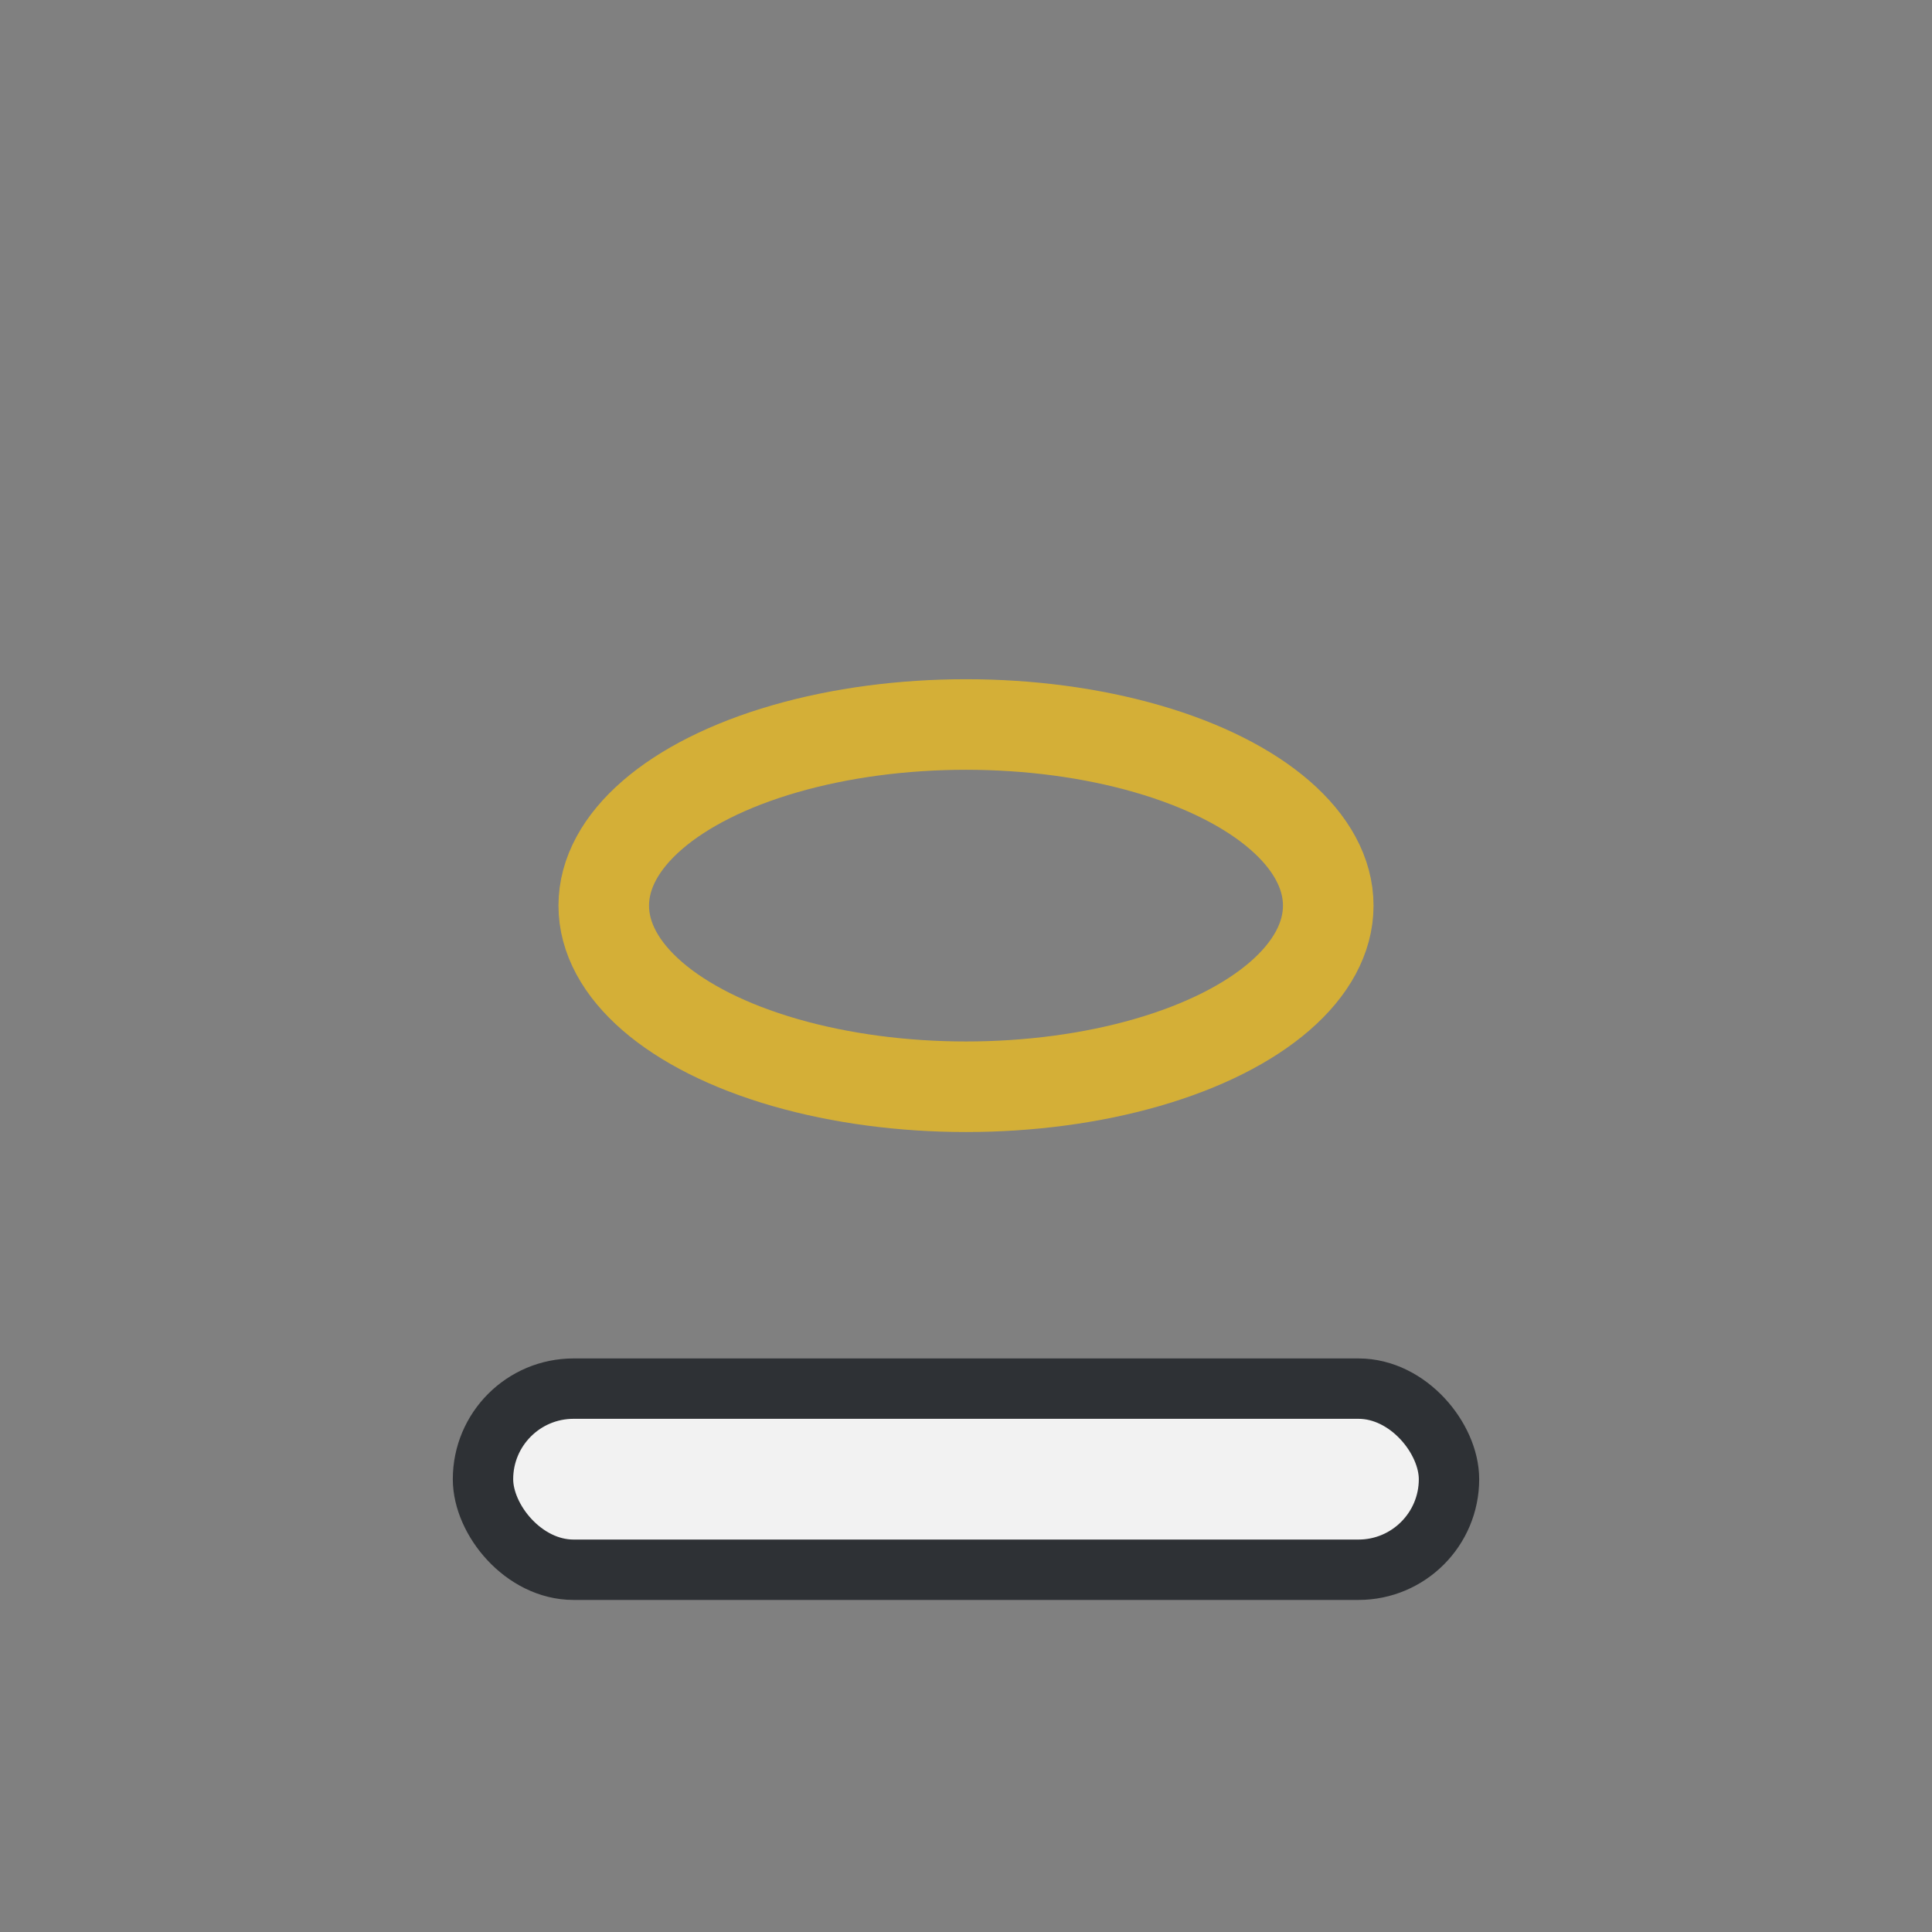<?xml version="1.0" encoding="UTF-8"?>
<svg xmlns="http://www.w3.org/2000/svg" width="32" height="32" viewBox="0 0 32 32"><rect x="0" y="0" width="32" height="32" fill="#808080" stroke="none"/><rect x="8" y="23" width="16" height="3" rx="1.5" fill="#F2F2F2" stroke="#2E3135" stroke-width="1"/><ellipse cx="16" cy="15" rx="6" ry="3" fill="none" stroke="#D4AF37" stroke-width="1.5"/></svg>
